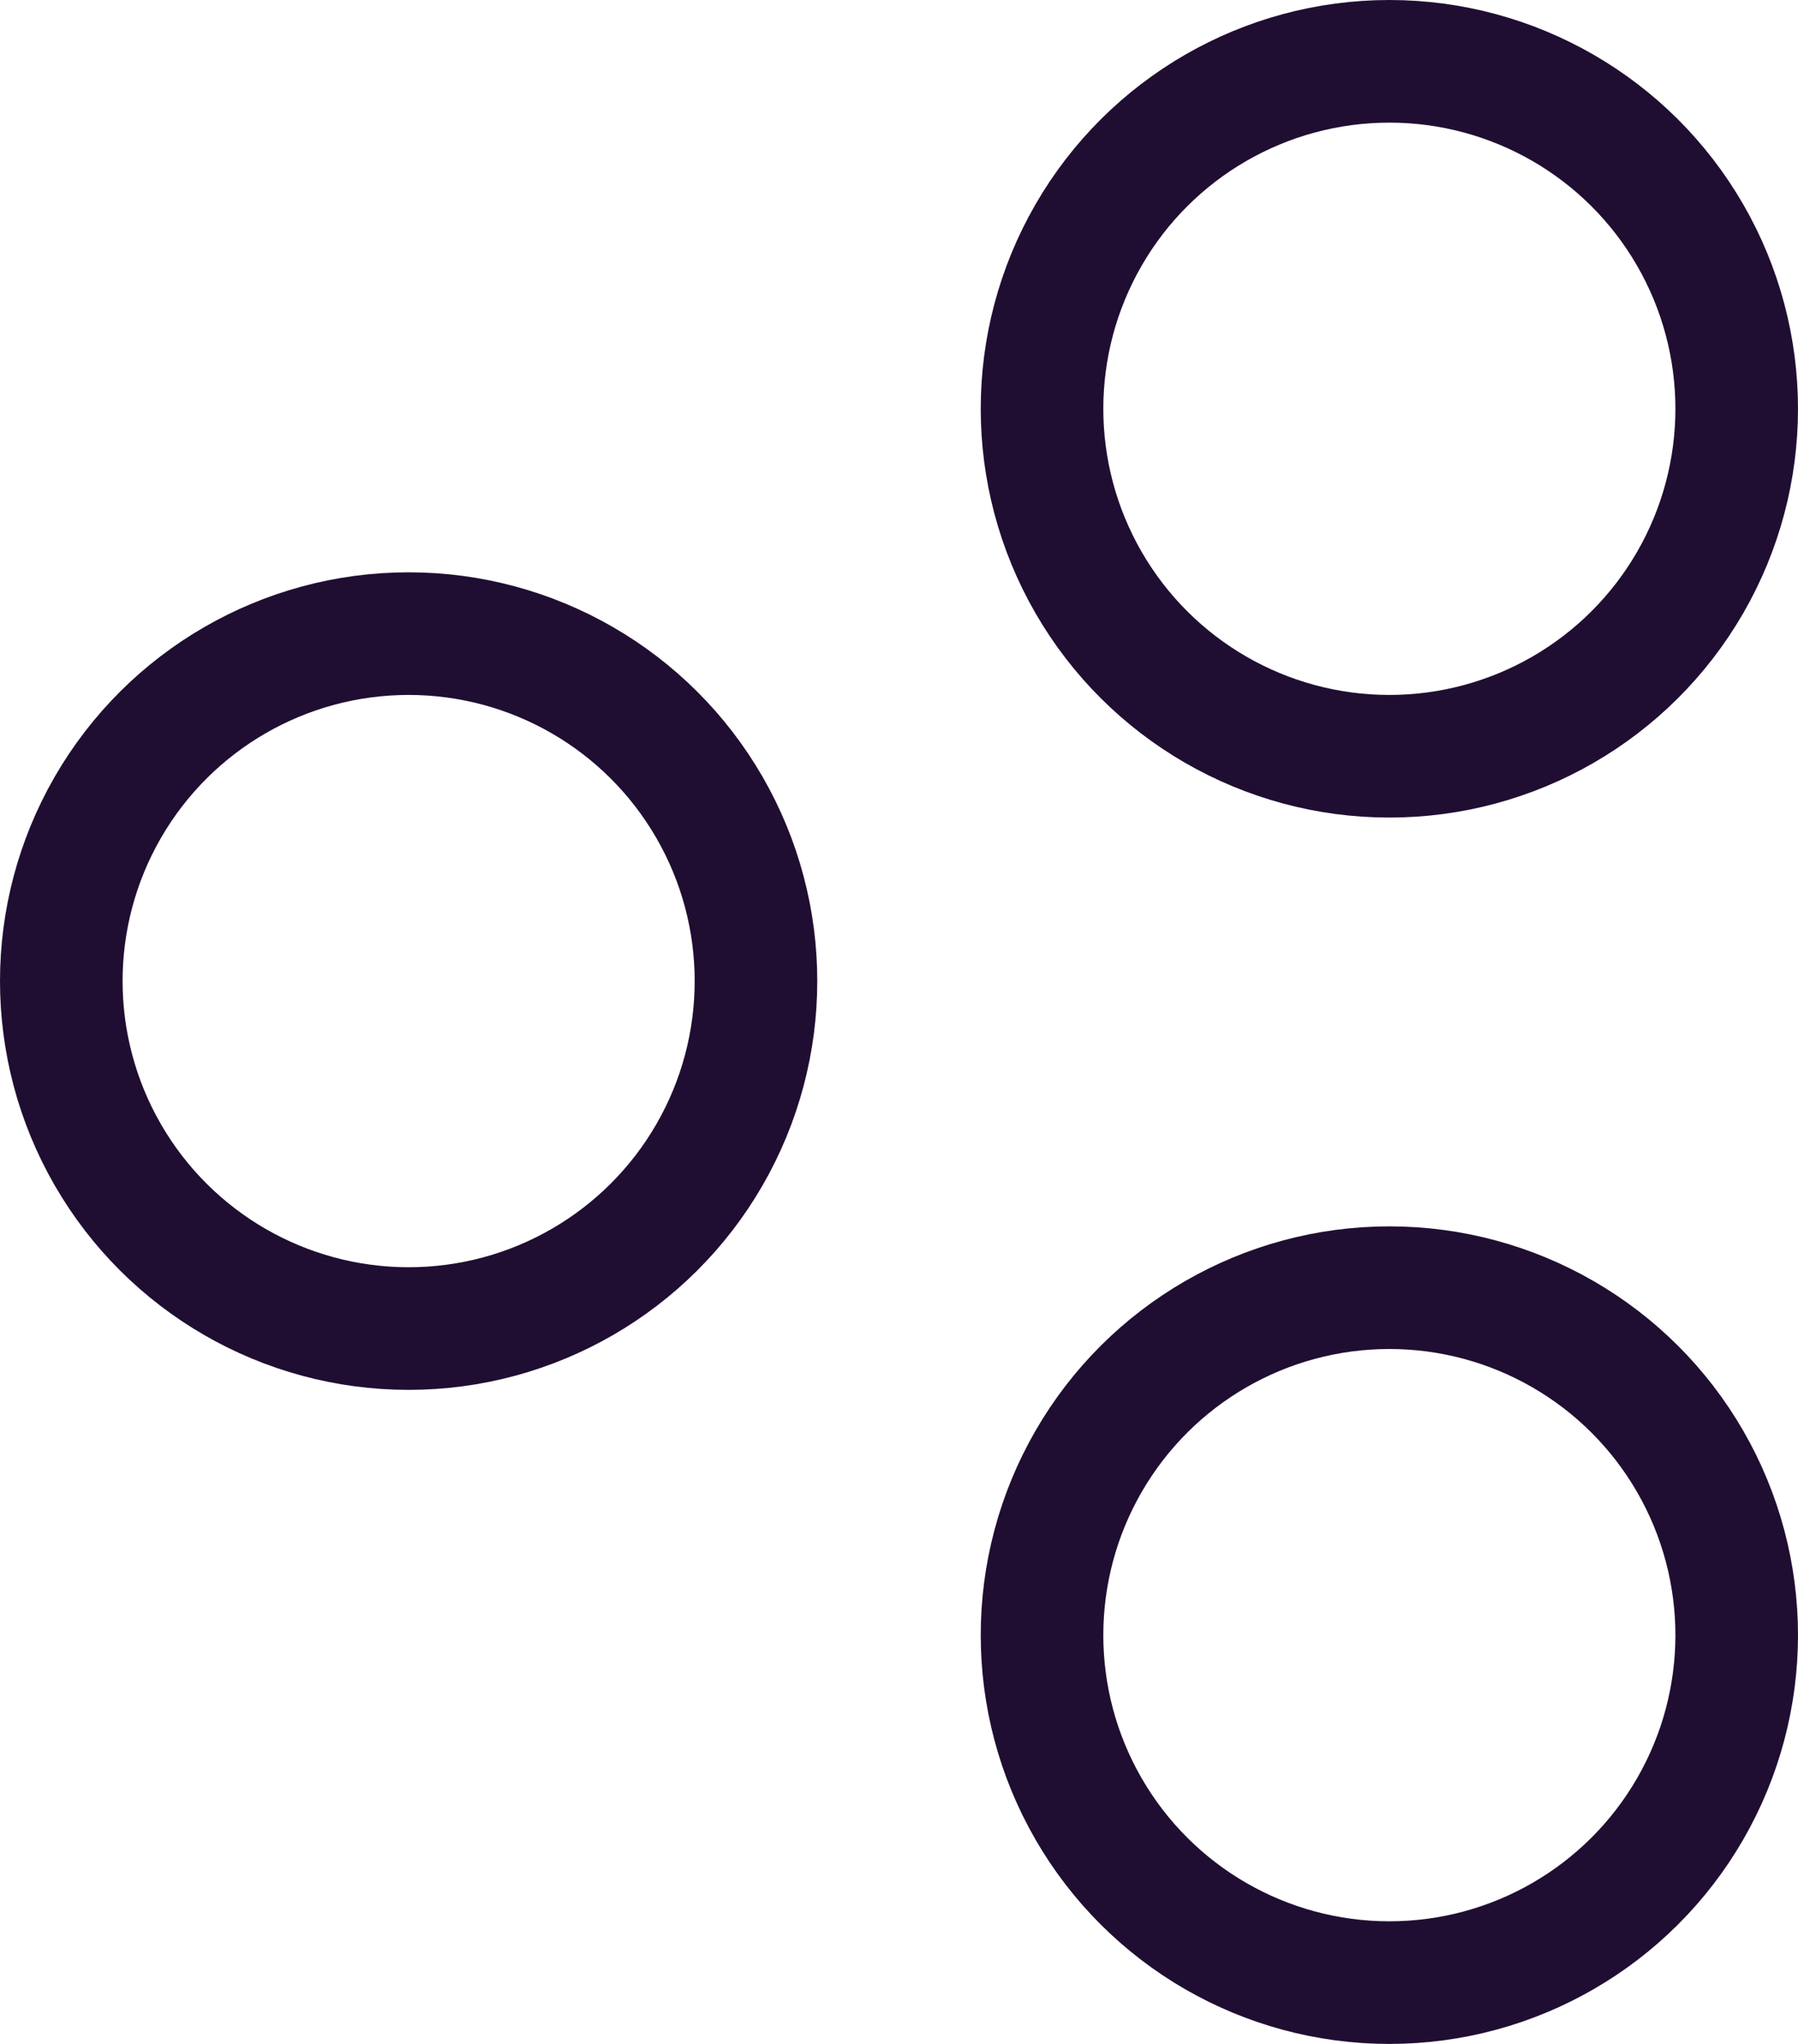 <svg xmlns="http://www.w3.org/2000/svg" width="22" height="25" viewBox="0 0 22 25">
  <defs>
    <style>
      .cls-1, .cls-3 {
        fill: none;
      }

      .cls-1 {
        stroke: #200e32;
        stroke-width: 1.5px;
      }

      .cls-2 {
        stroke: none;
      }
    </style>
  </defs>
  <g id="Group_331" data-name="Group 331" transform="translate(22.268 0.061) rotate(90)">
    <g id="Ellipse_10" data-name="Ellipse 10" class="cls-1" transform="translate(14.939 0.268)">
      <circle class="cls-2" cx="5" cy="5" r="5"/>
      <circle class="cls-3" cx="5" cy="5" r="4.25"/>
    </g>
    <g id="Ellipse_13" data-name="Ellipse 13" class="cls-1" transform="translate(-0.061 0.268)">
      <circle class="cls-2" cx="5" cy="5" r="5"/>
      <circle class="cls-3" cx="5" cy="5" r="4.25"/>
    </g>
    <g id="Ellipse_11" data-name="Ellipse 11" class="cls-1" transform="translate(6.939 12.268)">
      <circle class="cls-2" cx="5" cy="5" r="5"/>
      <circle class="cls-3" cx="5" cy="5" r="4.25"/>
    </g>
  </g>
</svg>

